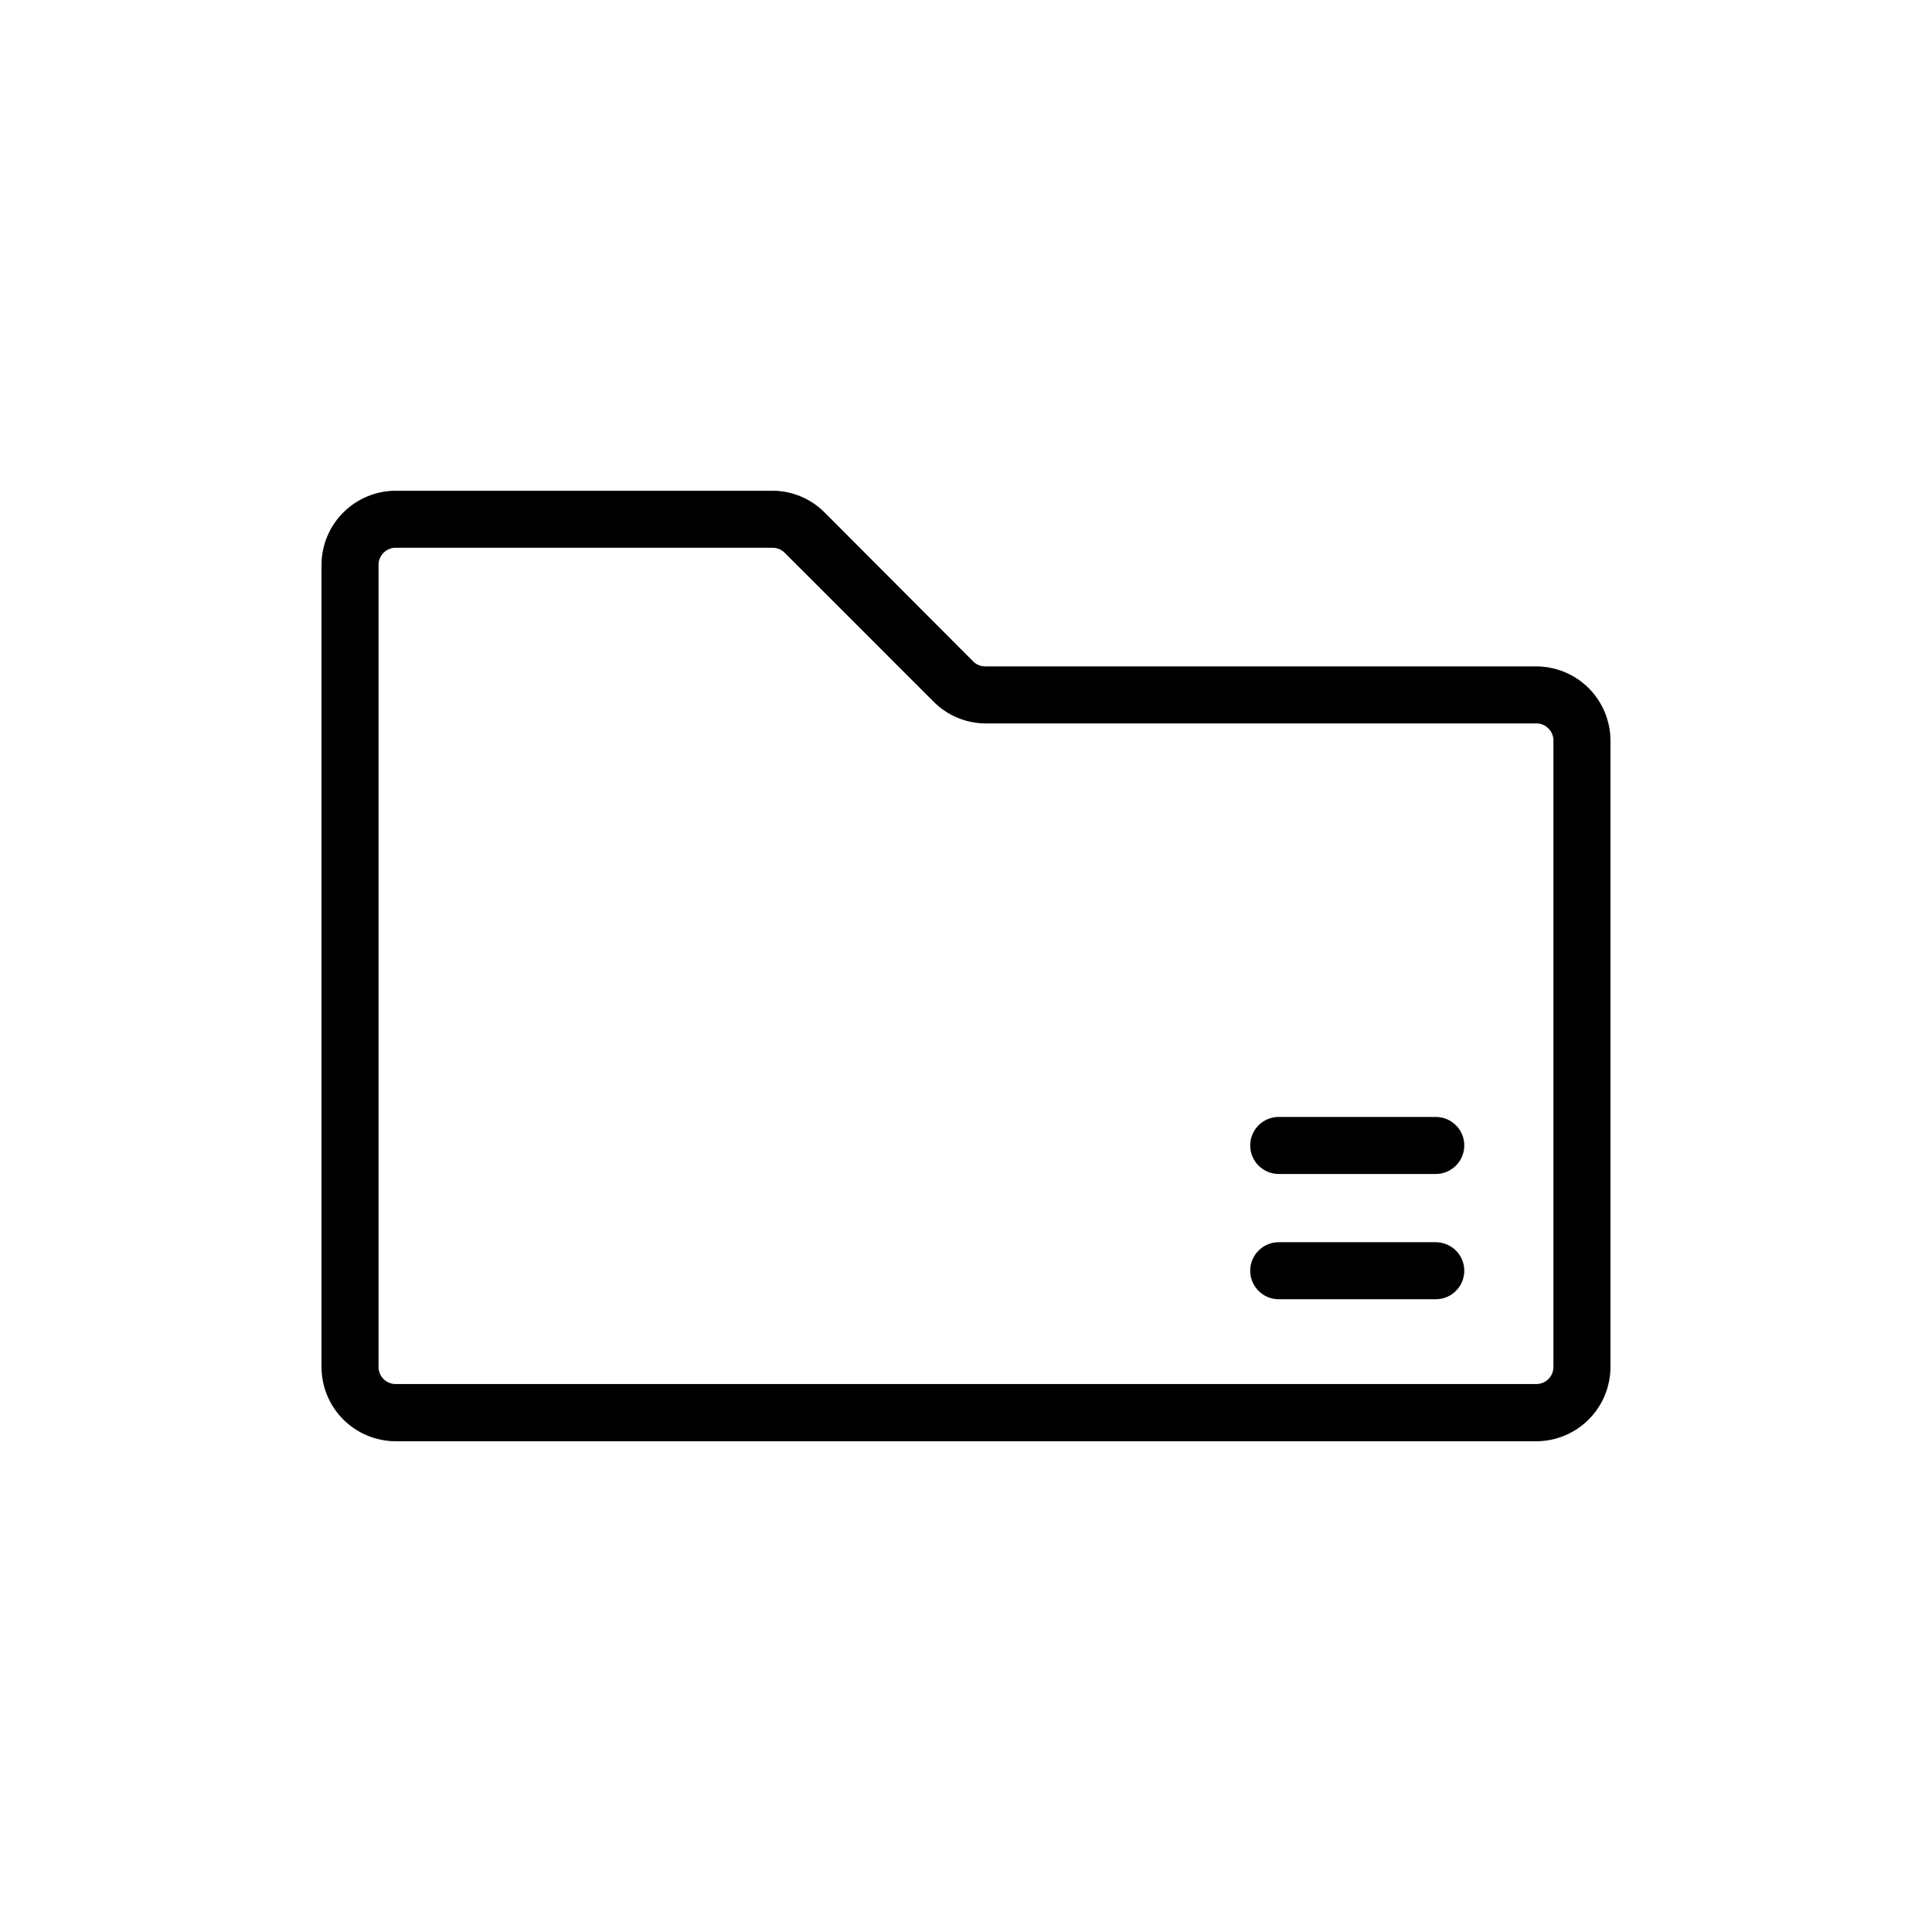 <?xml version="1.0" encoding="UTF-8"?>
<!-- Uploaded to: SVG Repo, www.svgrepo.com, Generator: SVG Repo Mixer Tools -->
<svg fill="#000000" width="800px" height="800px" version="1.1" viewBox="144 144 512 512" xmlns="http://www.w3.org/2000/svg">
 <g>
  <path d="m551.14 320.6h-146.11c-1.121-0.016-2.199-0.445-3.019-1.207l-39.297-39.398h-0.004c-3.648-3.769-8.66-5.91-13.902-5.945h-99.957c-5.207 0.012-10.195 2.086-13.879 5.769-3.684 3.68-5.758 8.672-5.769 13.879v212.55c0 5.219 2.07 10.219 5.75 13.914 3.684 3.691 8.684 5.773 13.898 5.785h302.29c5.207-0.012 10.199-2.086 13.879-5.769 3.684-3.68 5.758-8.672 5.769-13.879v-166.05c-0.012-5.207-2.086-10.195-5.769-13.879-3.68-3.68-8.672-5.754-13.879-5.769zm4.535 185.65c0 2.508-2.031 4.535-4.535 4.535h-302.29c-2.504 0-4.535-2.027-4.535-4.535v-212.5c-0.012-1.211 0.461-2.379 1.312-3.238 0.852-0.863 2.012-1.348 3.223-1.348h99.957c1.195 0.012 2.34 0.5 3.172 1.359l39.348 39.348c3.617 3.68 8.543 5.781 13.703 5.844h146.11c2.504 0 4.535 2.031 4.535 4.535z"/>
  <path d="m524.49 473.2h-41.613c-4.172 0-7.559 3.383-7.559 7.555 0 4.176 3.387 7.559 7.559 7.559h41.613c4.176 0 7.559-3.383 7.559-7.559 0-4.172-3.383-7.555-7.559-7.555z"/>
  <path d="m524.49 440h-41.613c-4.172 0-7.559 3.383-7.559 7.559 0 4.172 3.387 7.559 7.559 7.559h41.613c4.176 0 7.559-3.387 7.559-7.559 0-4.176-3.383-7.559-7.559-7.559z"/>
 </g>
</svg>